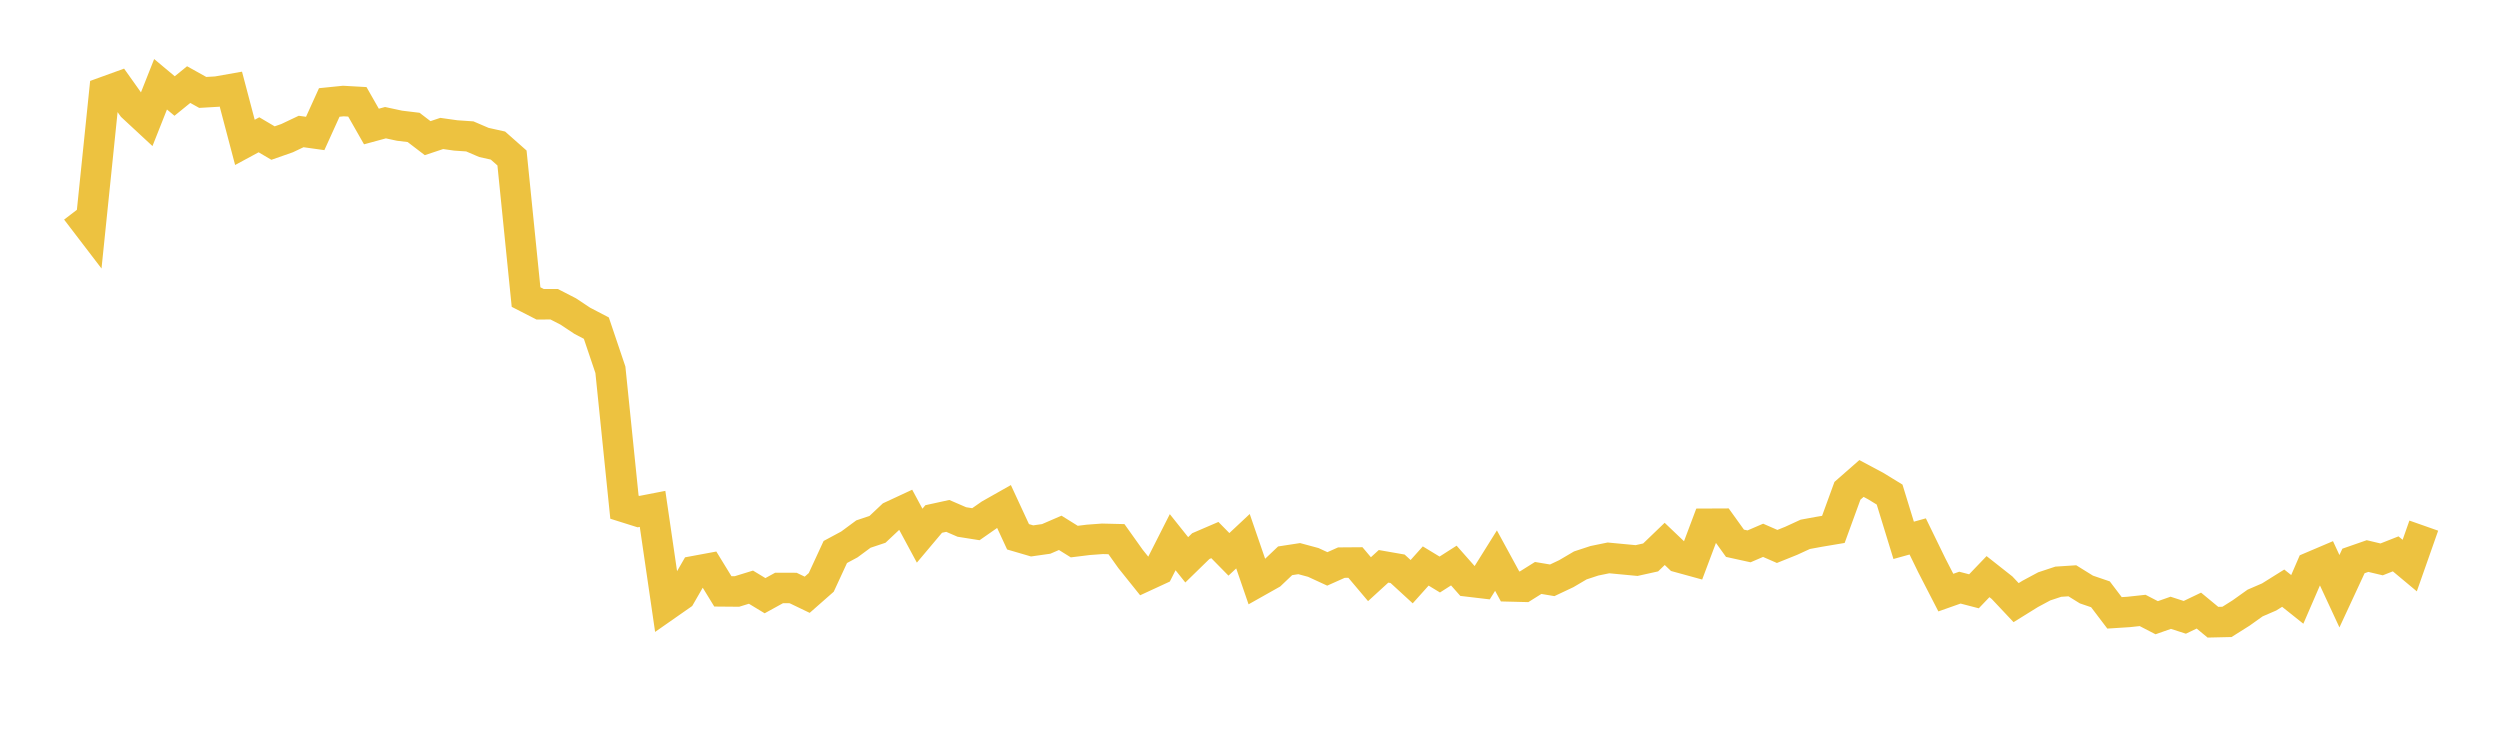 <svg width="164" height="48" xmlns="http://www.w3.org/2000/svg" xmlns:xlink="http://www.w3.org/1999/xlink"><path fill="none" stroke="rgb(237,194,64)" stroke-width="2" d="M5,13.798L5.922,15.004L6.844,6.035L7.766,5.701L8.689,7L9.611,7.855L10.533,5.528L11.455,6.299L12.377,5.549L13.299,6.063L14.222,6.009L15.144,5.846L16.066,9.34L16.988,8.842L17.91,9.386L18.832,9.063L19.754,8.626L20.677,8.755L21.599,6.722L22.521,6.628L23.443,6.68L24.365,8.299L25.287,8.048L26.21,8.247L27.132,8.358L28.054,9.063L28.976,8.755L29.898,8.885L30.82,8.948L31.743,9.344L32.665,9.549L33.587,10.364L34.509,19.487L35.431,19.96L36.353,19.958L37.275,20.431L38.198,21.044L39.12,21.525L40.042,24.257L40.964,33.272L41.886,33.562L42.808,33.383L43.731,39.706L44.653,39.062L45.575,37.46L46.497,37.289L47.419,38.794L48.341,38.802L49.263,38.518L50.186,39.077L51.108,38.57L52.03,38.573L52.952,39.016L53.874,38.205L54.796,36.211L55.719,35.715L56.641,35.034L57.563,34.726L58.485,33.858L59.407,33.429L60.329,35.14L61.251,34.045L62.174,33.843L63.096,34.242L64.018,34.388L64.94,33.745L65.862,33.224L66.784,35.214L67.707,35.484L68.629,35.353L69.551,34.954L70.473,35.528L71.395,35.414L72.317,35.346L73.24,35.369L74.162,36.664L75.084,37.814L76.006,37.388L76.928,35.568L77.85,36.724L78.772,35.825L79.695,35.428L80.617,36.366L81.539,35.503L82.461,38.183L83.383,37.664L84.305,36.788L85.228,36.646L86.15,36.895L87.072,37.32L87.994,36.908L88.916,36.901L89.838,37.994L90.76,37.151L91.683,37.312L92.605,38.158L93.527,37.129L94.449,37.689L95.371,37.1L96.293,38.143L97.216,38.252L98.138,36.777L99.06,38.469L99.982,38.492L100.904,37.914L101.826,38.068L102.749,37.632L103.671,37.09L104.593,36.787L105.515,36.598L106.437,36.685L107.359,36.772L108.281,36.568L109.204,35.68L110.126,36.559L111.048,36.812L111.97,34.359L112.892,34.355L113.814,35.638L114.737,35.841L115.659,35.444L116.581,35.847L117.503,35.476L118.425,35.052L119.347,34.883L120.269,34.728L121.192,32.196L122.114,31.388L123.036,31.88L123.958,32.444L124.88,35.446L125.802,35.19L126.725,37.084L127.647,38.875L128.569,38.549L129.491,38.789L130.413,37.827L131.335,38.554L132.257,39.533L133.18,38.96L134.102,38.465L135.024,38.16L135.946,38.1L136.868,38.672L137.79,38.987L138.713,40.203L139.635,40.144L140.557,40.045L141.479,40.522L142.401,40.199L143.323,40.497L144.246,40.055L145.168,40.817L146.09,40.796L147.012,40.215L147.934,39.558L148.856,39.16L149.778,38.584L150.701,39.32L151.623,37.191L152.545,36.799L153.467,38.784L154.389,36.798L155.311,36.477L156.234,36.696L157.156,36.333L158.078,37.102L159,34.481"></path></svg>